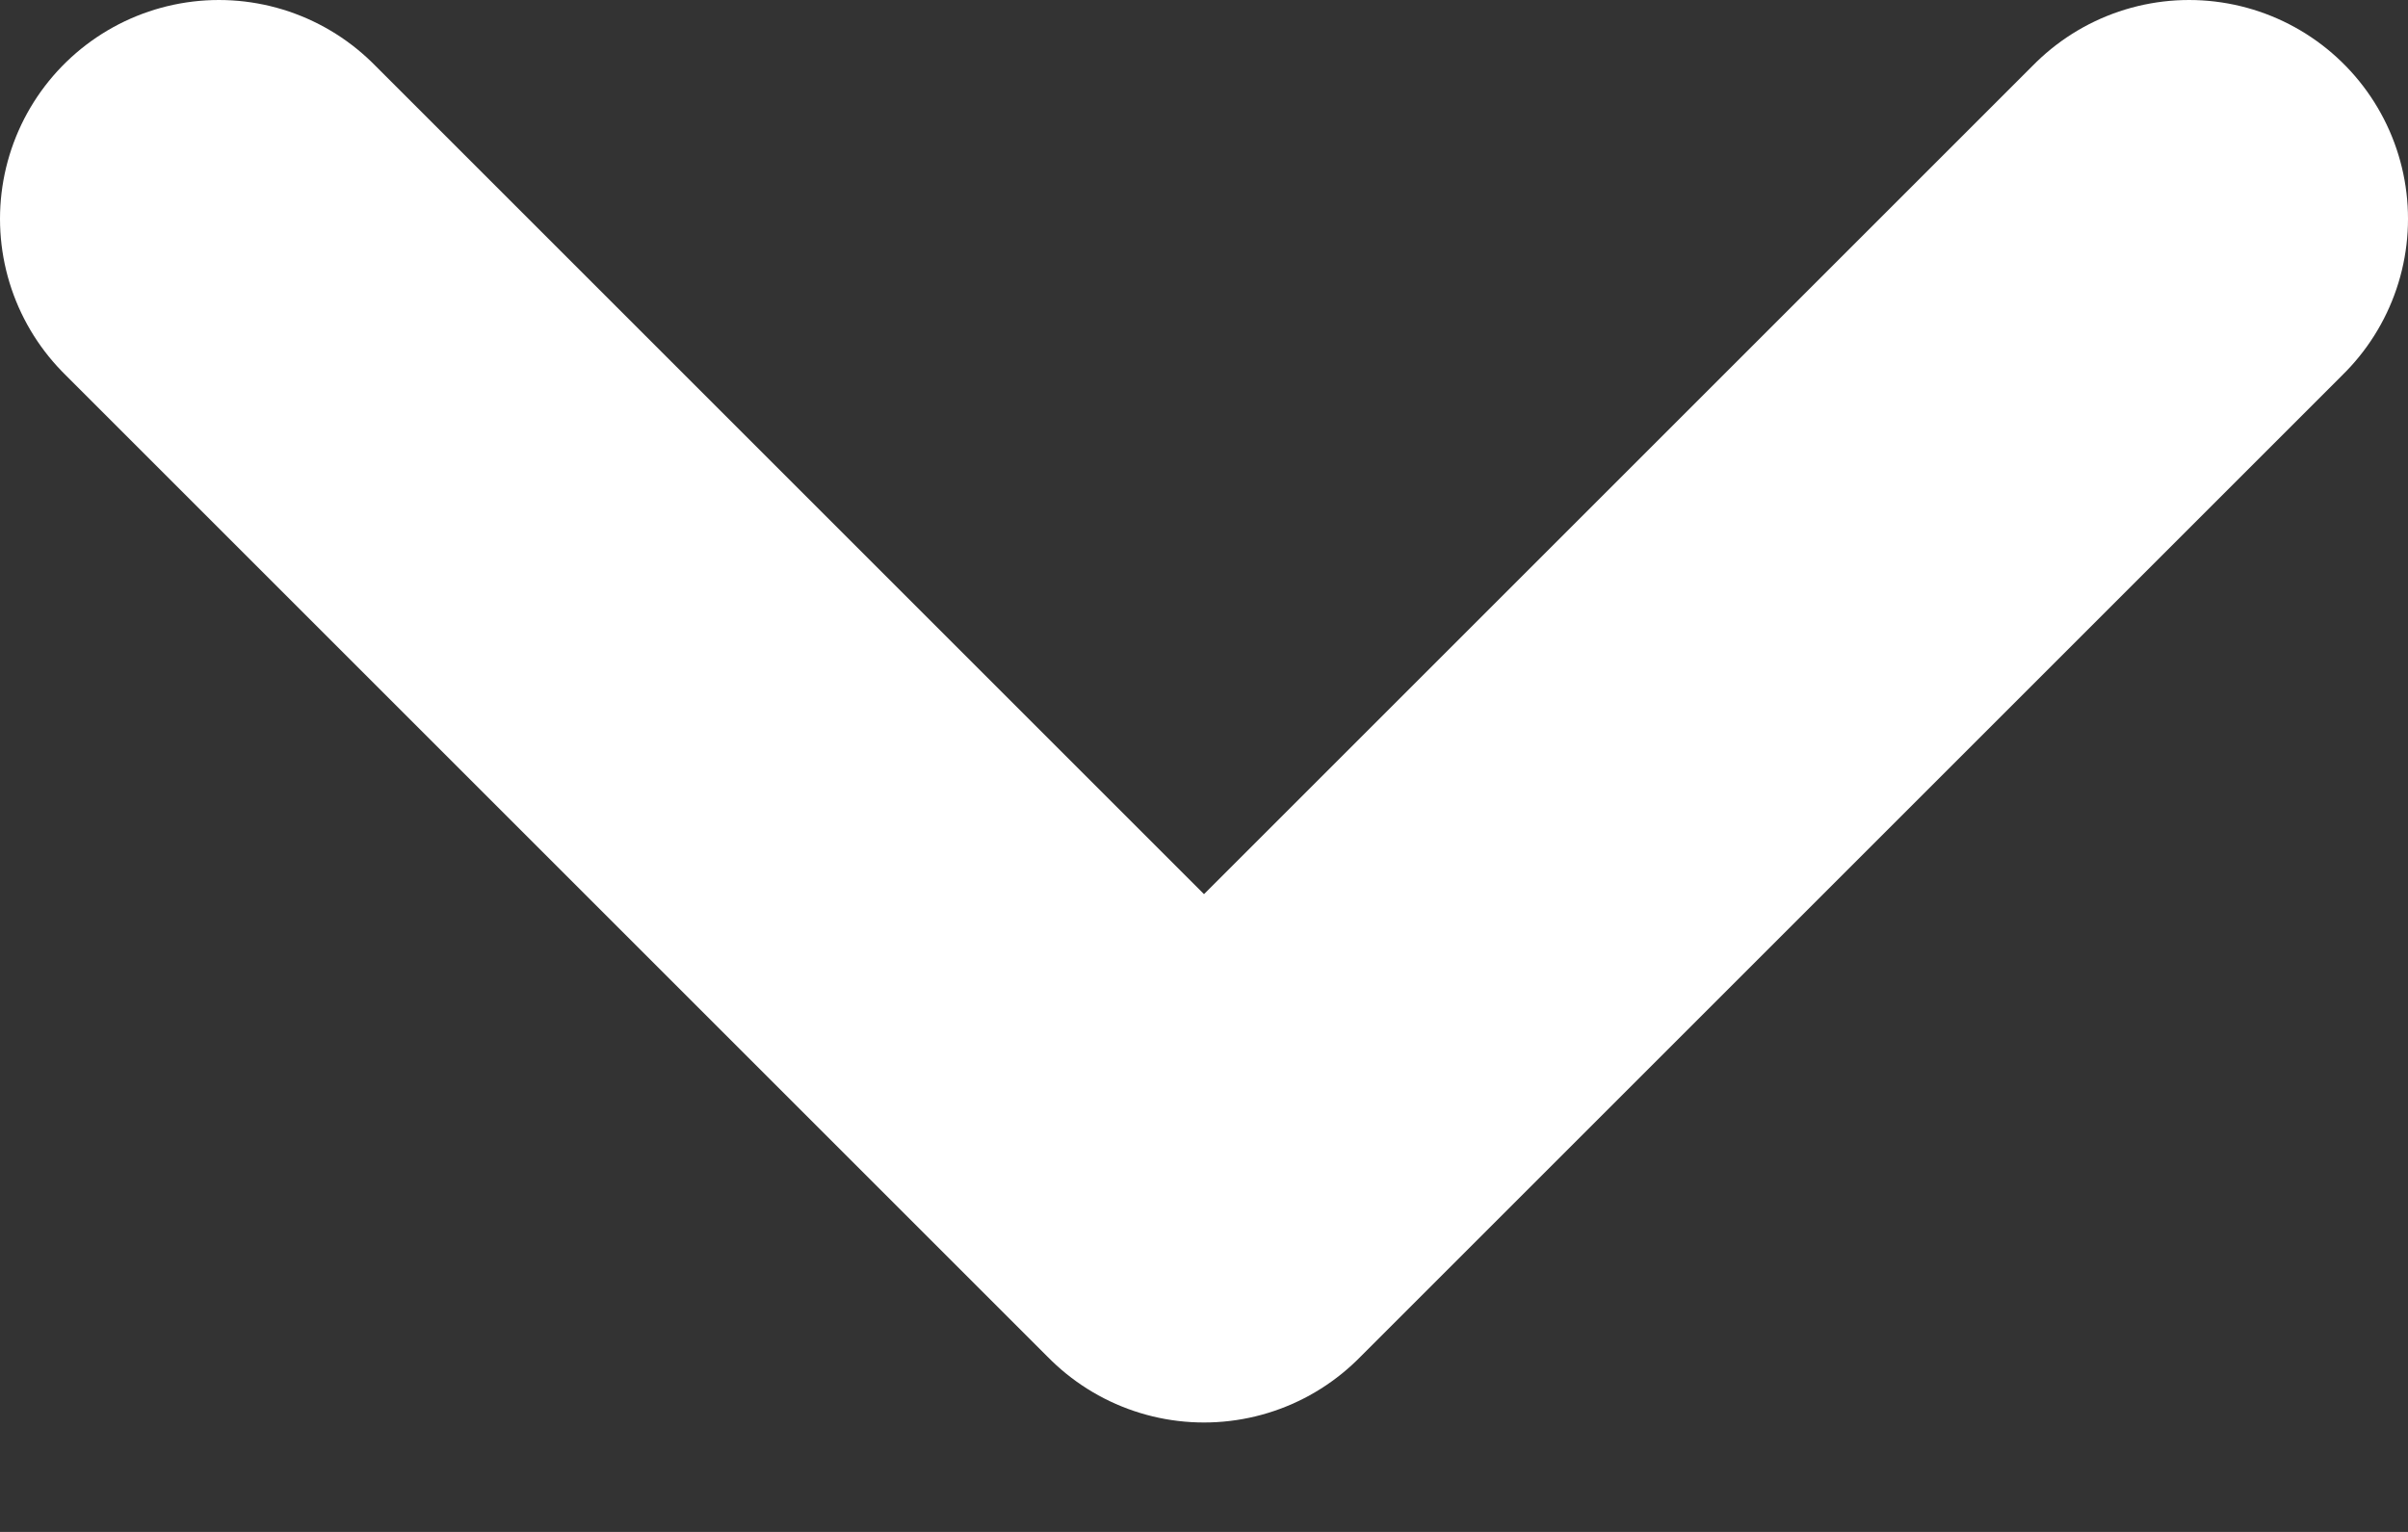 <?xml version="1.0" encoding="UTF-8"?> <svg xmlns="http://www.w3.org/2000/svg" width="11" height="7" viewBox="0 0 11 7" fill="none"><rect x="0" y="0" width="11" height="7" fill="#333333" stroke="none"/> <path d="M1 1L5.5 5.5L10 1" stroke="white" stroke-width="2" stroke-linecap="round" stroke-linejoin="round"></path> </svg> 